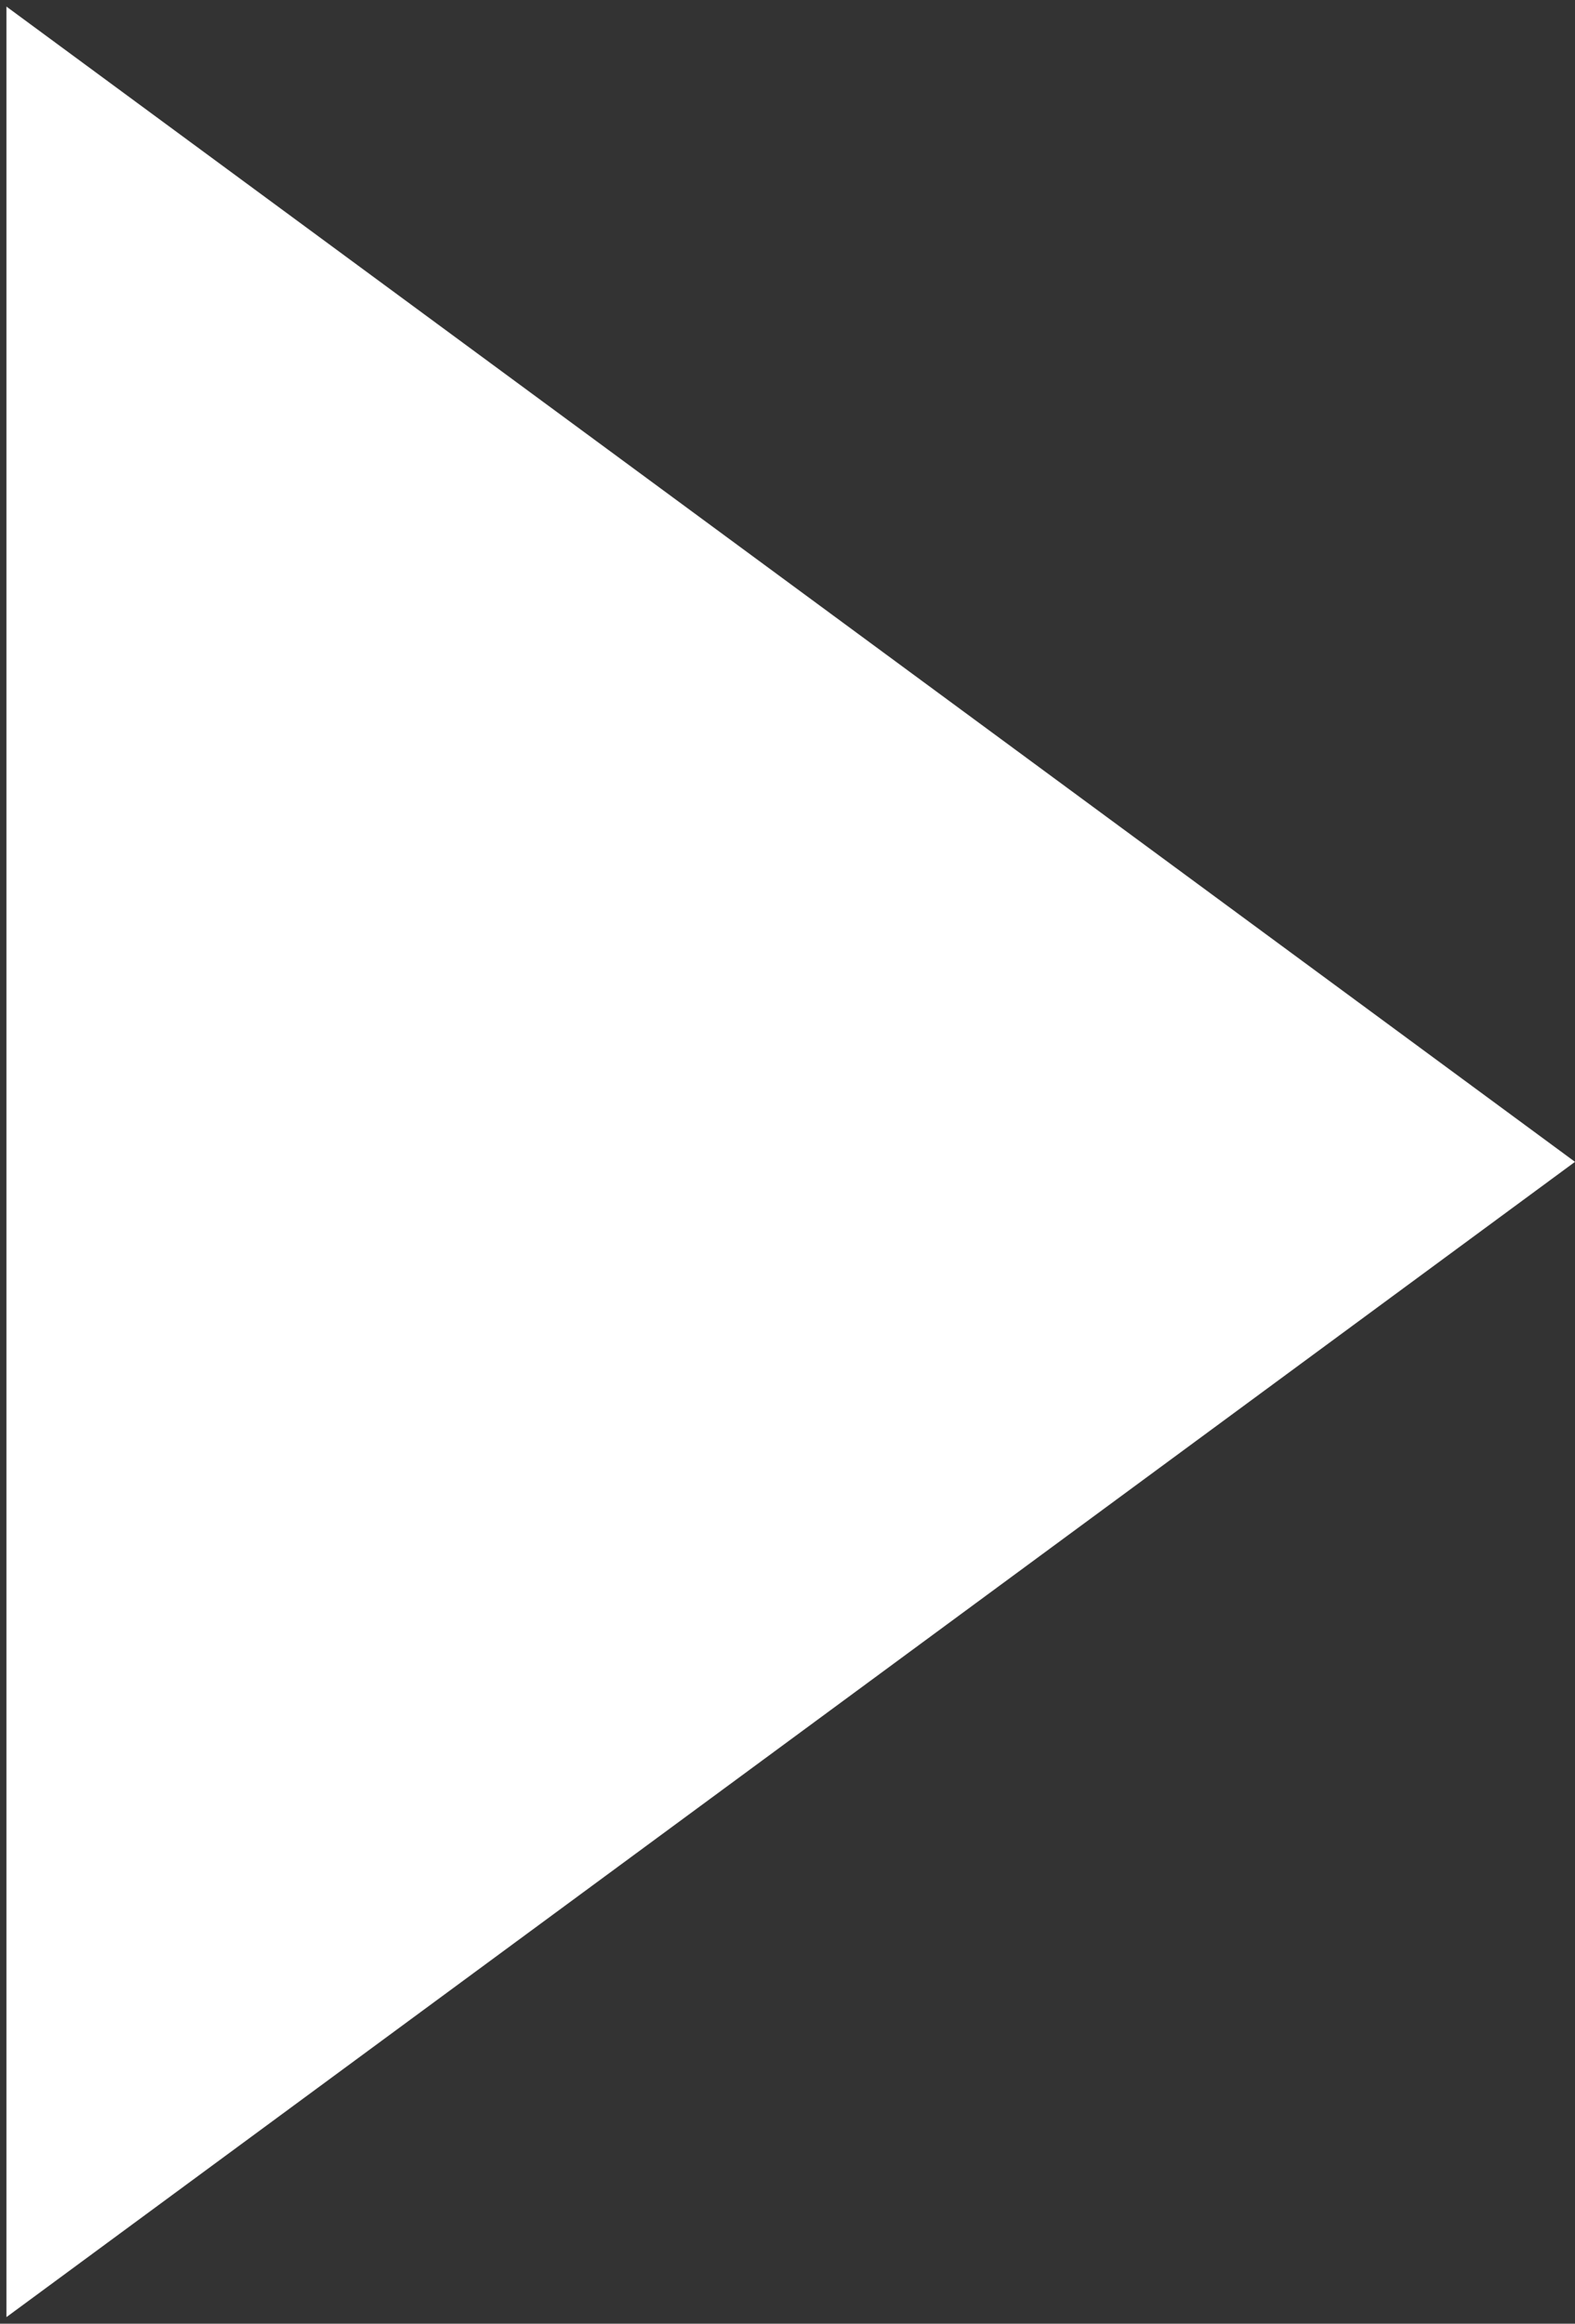 <svg width="183" height="270" viewBox="0 0 183 270" fill="none" xmlns="http://www.w3.org/2000/svg">
<rect x="0" y="0" width="183" height="270" fill="#333333" stroke="none"/>
<path d="M183 135L0.75 269.234L0.75 0.766L183 135Z" fill="white"/>
</svg>
